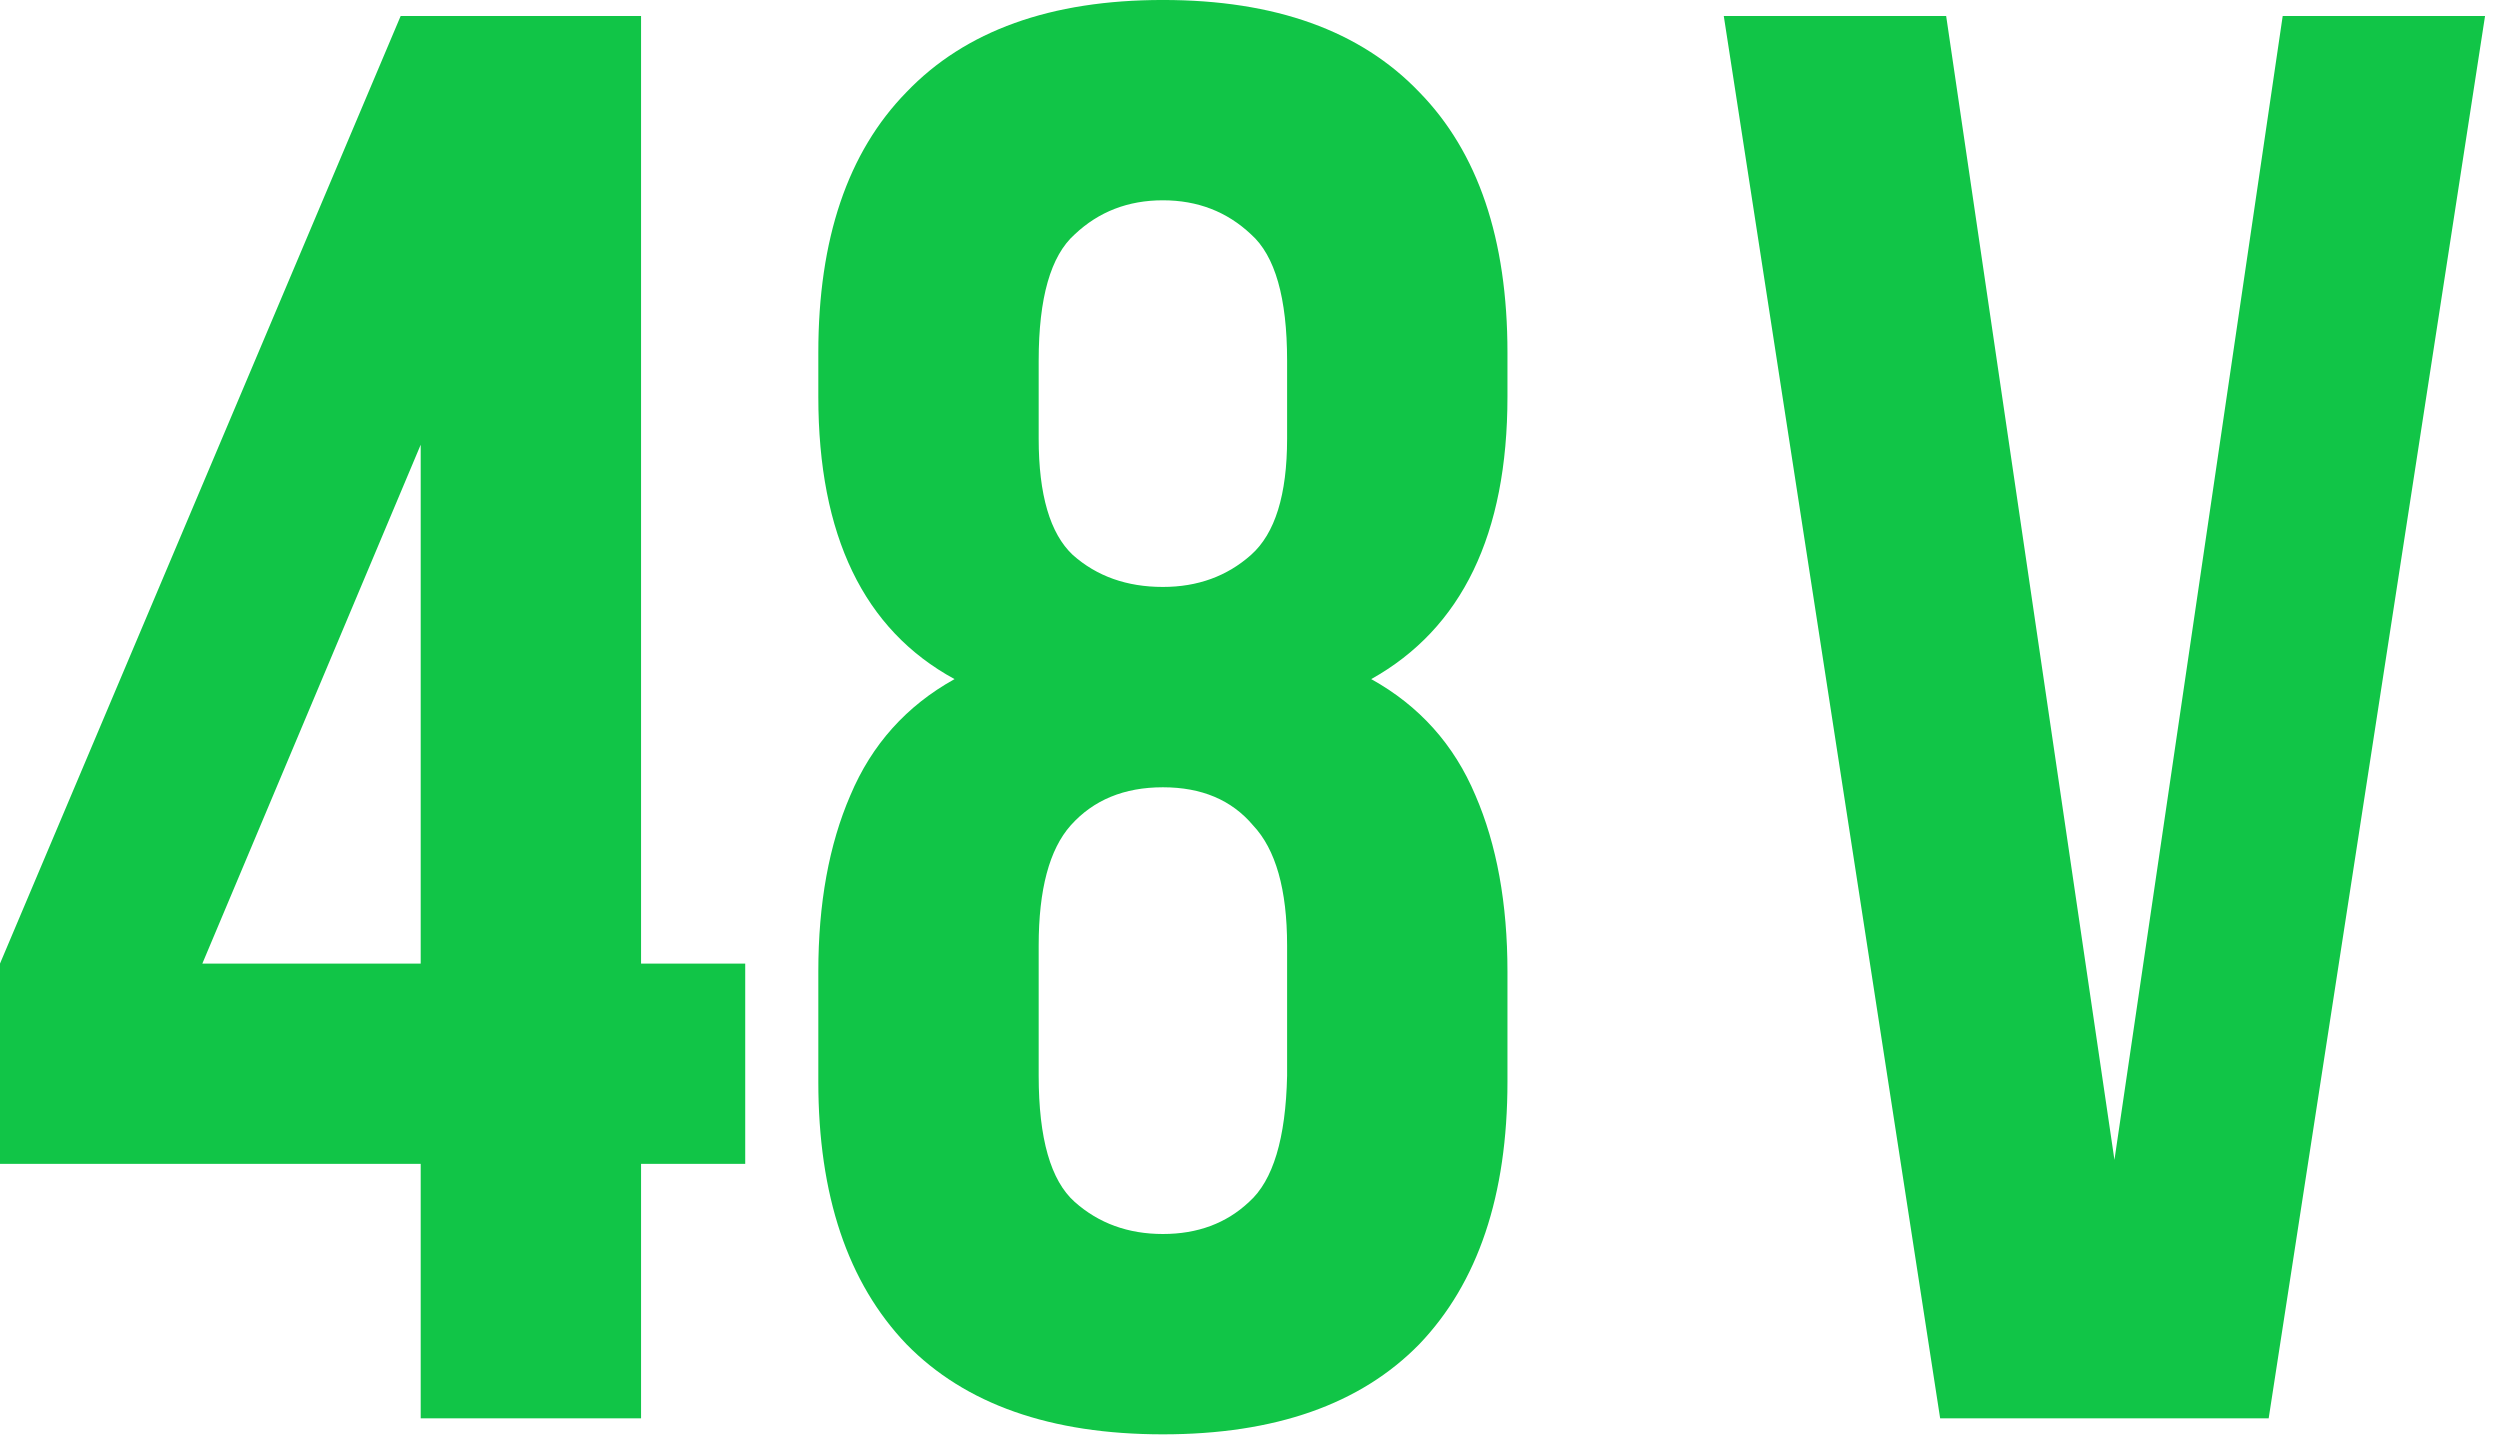<svg width="125" height="72" viewBox="0 0 125 72" fill="none" xmlns="http://www.w3.org/2000/svg">
<path d="M105.722 57.994L114.135 0.8H124.252L113.434 70.915H97.007L86.189 0.8H97.308L105.722 57.994Z" fill="#11C547"/>
<path d="M75.373 54.088C75.373 59.764 73.904 64.138 70.965 67.21C68.027 70.214 63.754 71.717 58.144 71.717C52.535 71.717 48.261 70.214 45.323 67.21C42.385 64.138 40.916 59.764 40.916 54.088V48.579C40.916 45.173 41.45 42.235 42.519 39.764C43.587 37.227 45.323 35.29 47.727 33.955C43.186 31.484 40.916 26.776 40.916 19.832V17.628C40.916 11.952 42.385 7.612 45.323 4.607C48.261 1.535 52.535 -0.001 58.144 -0.001C63.754 -0.001 68.027 1.535 70.965 4.607C73.904 7.612 75.373 11.952 75.373 17.628V19.832C75.373 26.71 73.102 31.417 68.561 33.955C70.965 35.29 72.702 37.227 73.77 39.764C74.838 42.235 75.373 45.173 75.373 48.579V54.088ZM51.934 53.787C51.934 56.926 52.535 59.029 53.737 60.098C54.939 61.166 56.408 61.7 58.144 61.7C59.88 61.7 61.316 61.166 62.451 60.098C63.653 59.029 64.288 56.926 64.355 53.787V47.277C64.355 44.472 63.787 42.469 62.652 41.267C61.583 39.998 60.081 39.364 58.144 39.364C56.208 39.364 54.672 39.998 53.537 41.267C52.468 42.469 51.934 44.472 51.934 47.277V53.787ZM51.934 21.935C51.934 24.74 52.502 26.676 53.637 27.745C54.839 28.813 56.341 29.347 58.144 29.347C59.88 29.347 61.35 28.813 62.552 27.745C63.754 26.676 64.355 24.74 64.355 21.935V18.029C64.355 14.89 63.754 12.787 62.552 11.718C61.35 10.583 59.88 10.015 58.144 10.015C56.408 10.015 54.939 10.583 53.737 11.718C52.535 12.787 51.934 14.89 51.934 18.029V21.935Z" fill="#11C547"/>
<path d="M0 48.179L20.033 0.801H32.053V48.179H37.261V58.195H32.053V70.916H21.035V58.195H0V48.179ZM21.035 48.179V22.236L10.117 48.179H21.035Z" fill="#11C547"/>
</svg>
